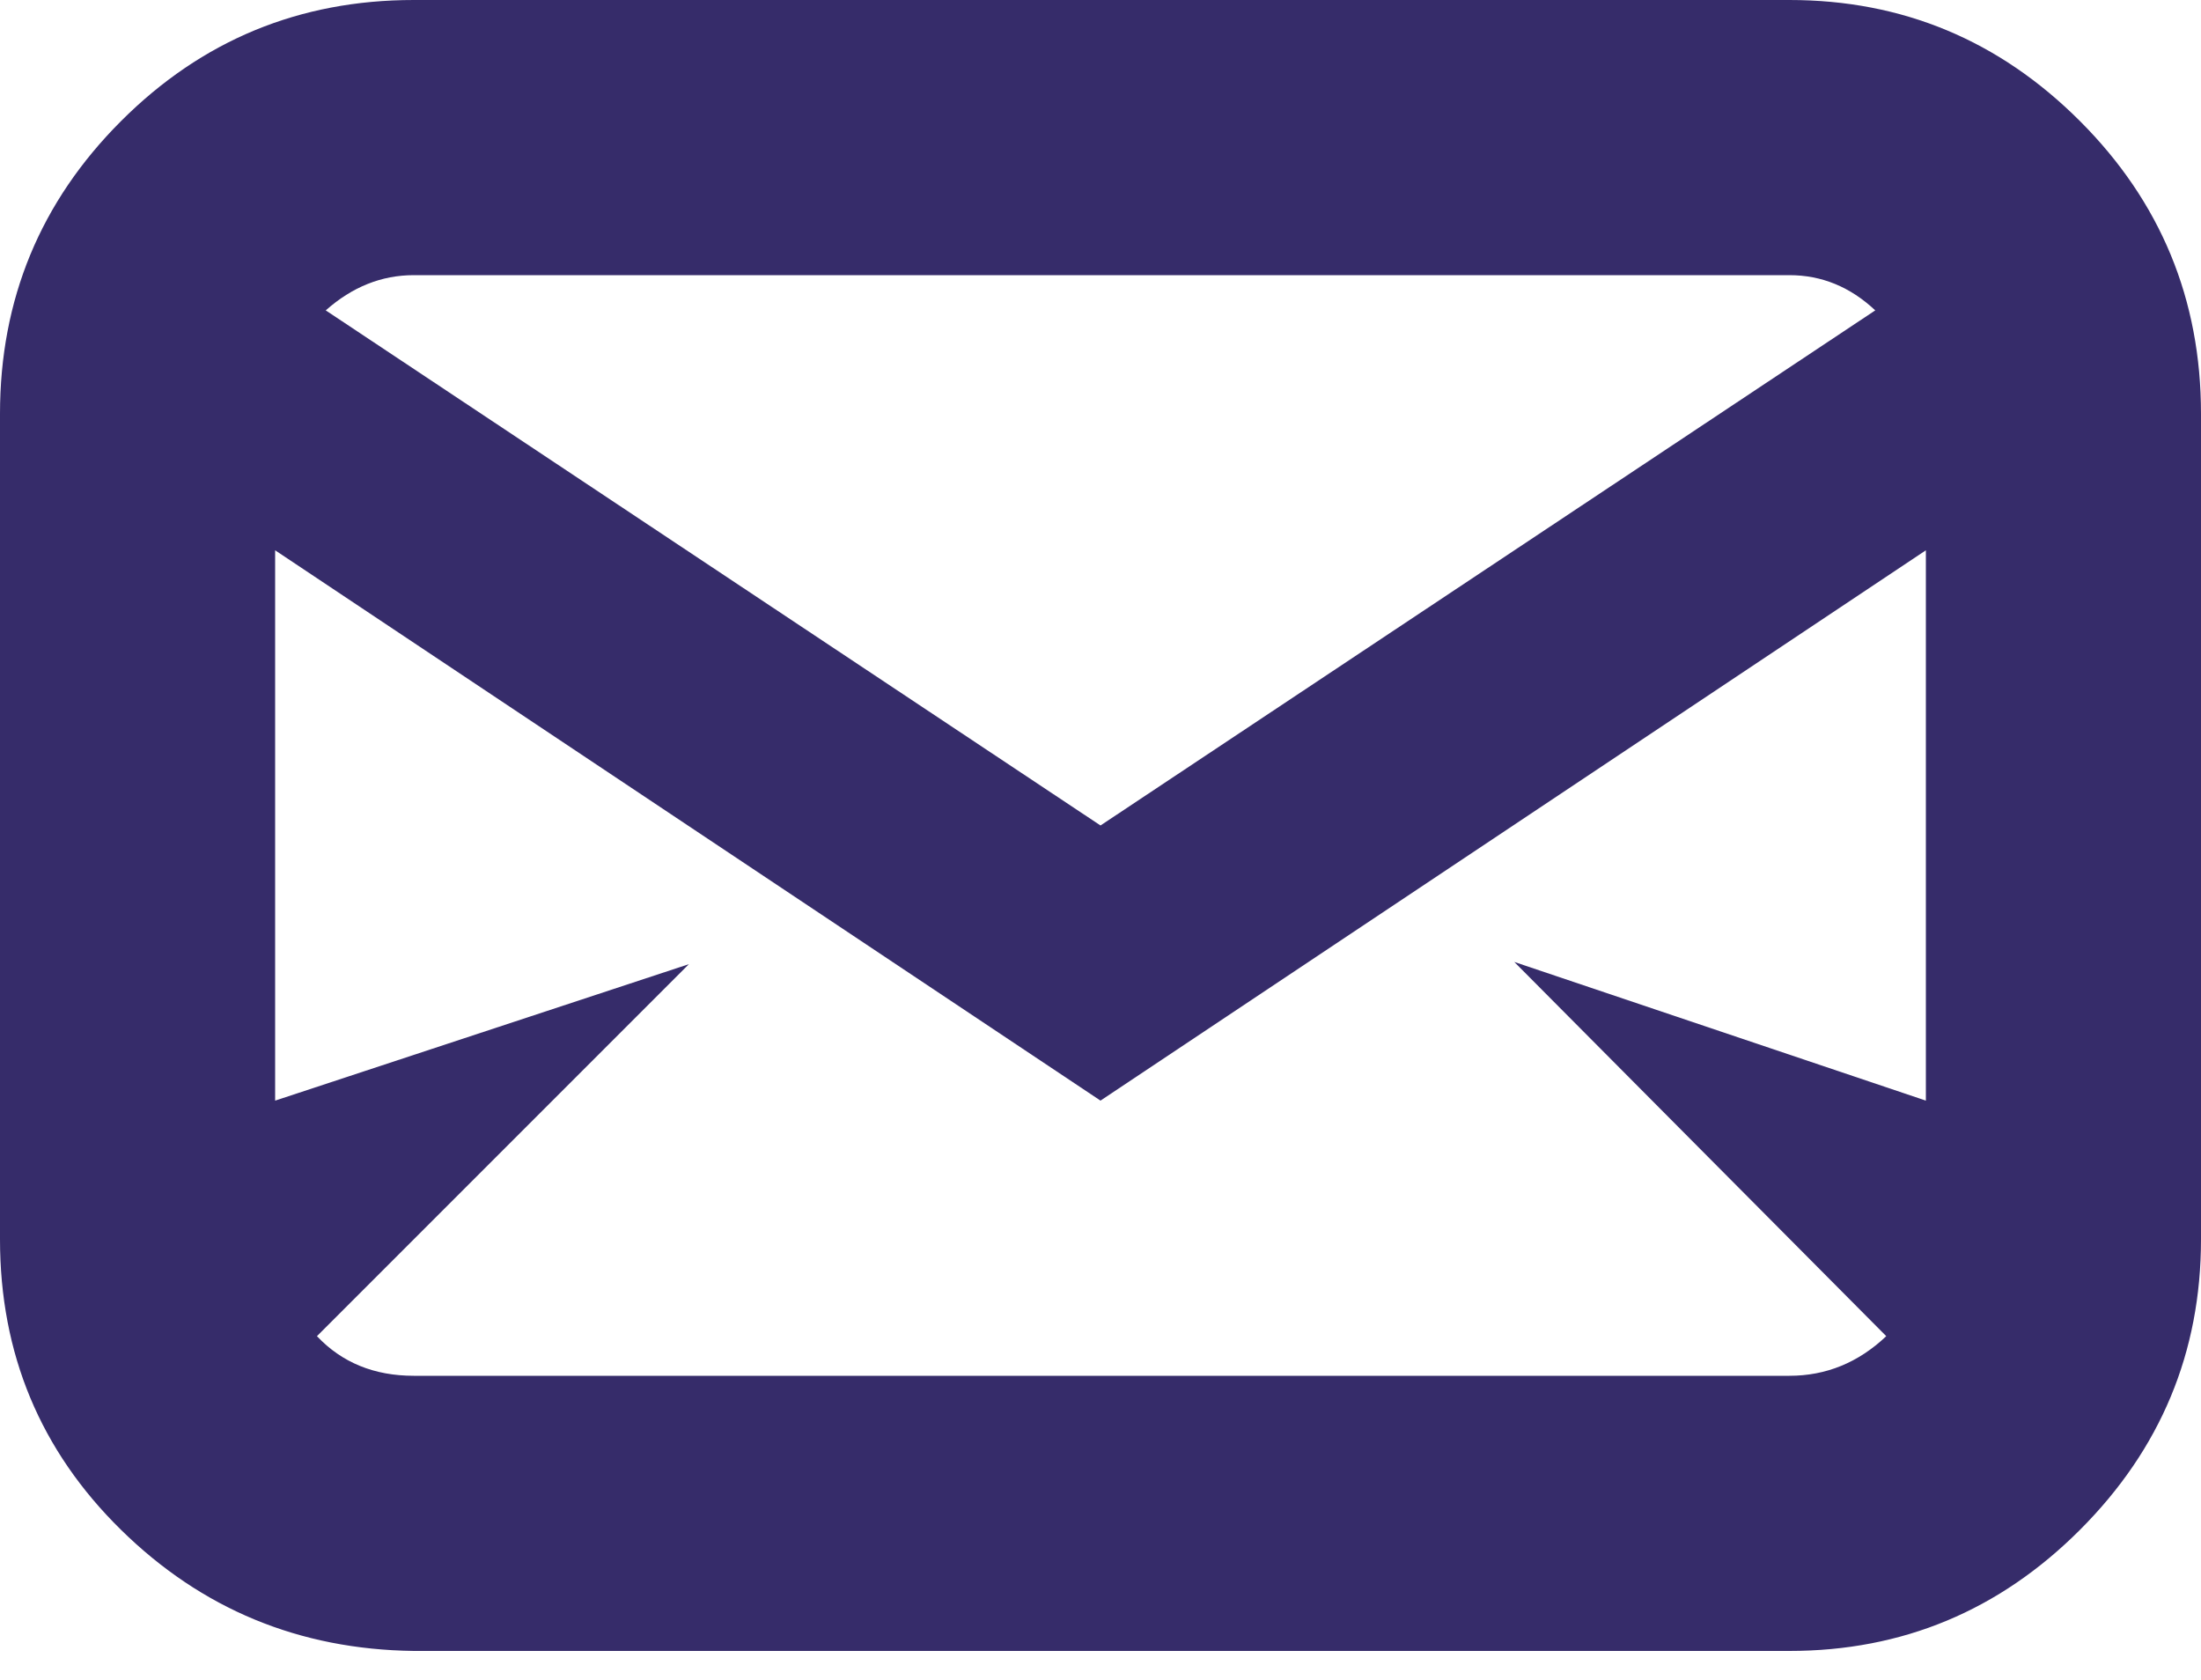 <svg width="38" height="29" viewBox="0 0 38 29" fill="none" xmlns="http://www.w3.org/2000/svg">
<path d="M0 21.394C0 23.37 0.697 25.042 2.09 26.41C3.483 27.778 5.168 28.475 7.144 28.5H30.894C32.845 28.5 34.517 27.803 35.91 26.41C37.303 25.017 38 23.345 38 21.394V7.144C38 5.168 37.303 3.483 35.91 2.09C34.517 0.697 32.845 0 30.894 0H7.144C5.168 0 3.483 0.697 2.09 2.09C0.697 3.483 0 5.168 0 7.144L0 21.394ZM4.75 19V9.5L19 19L33.25 9.5V19L26.144 16.606L32.566 23.066C32.085 23.522 31.527 23.75 30.894 23.75H7.144C6.46 23.75 5.903 23.522 5.472 23.066L11.894 16.644L4.75 19ZM5.624 5.358C6.08 4.953 6.587 4.75 7.144 4.75H30.894C31.451 4.75 31.945 4.953 32.376 5.358L19 14.25L5.624 5.358Z" fill="#362c6a"/>
</svg>
